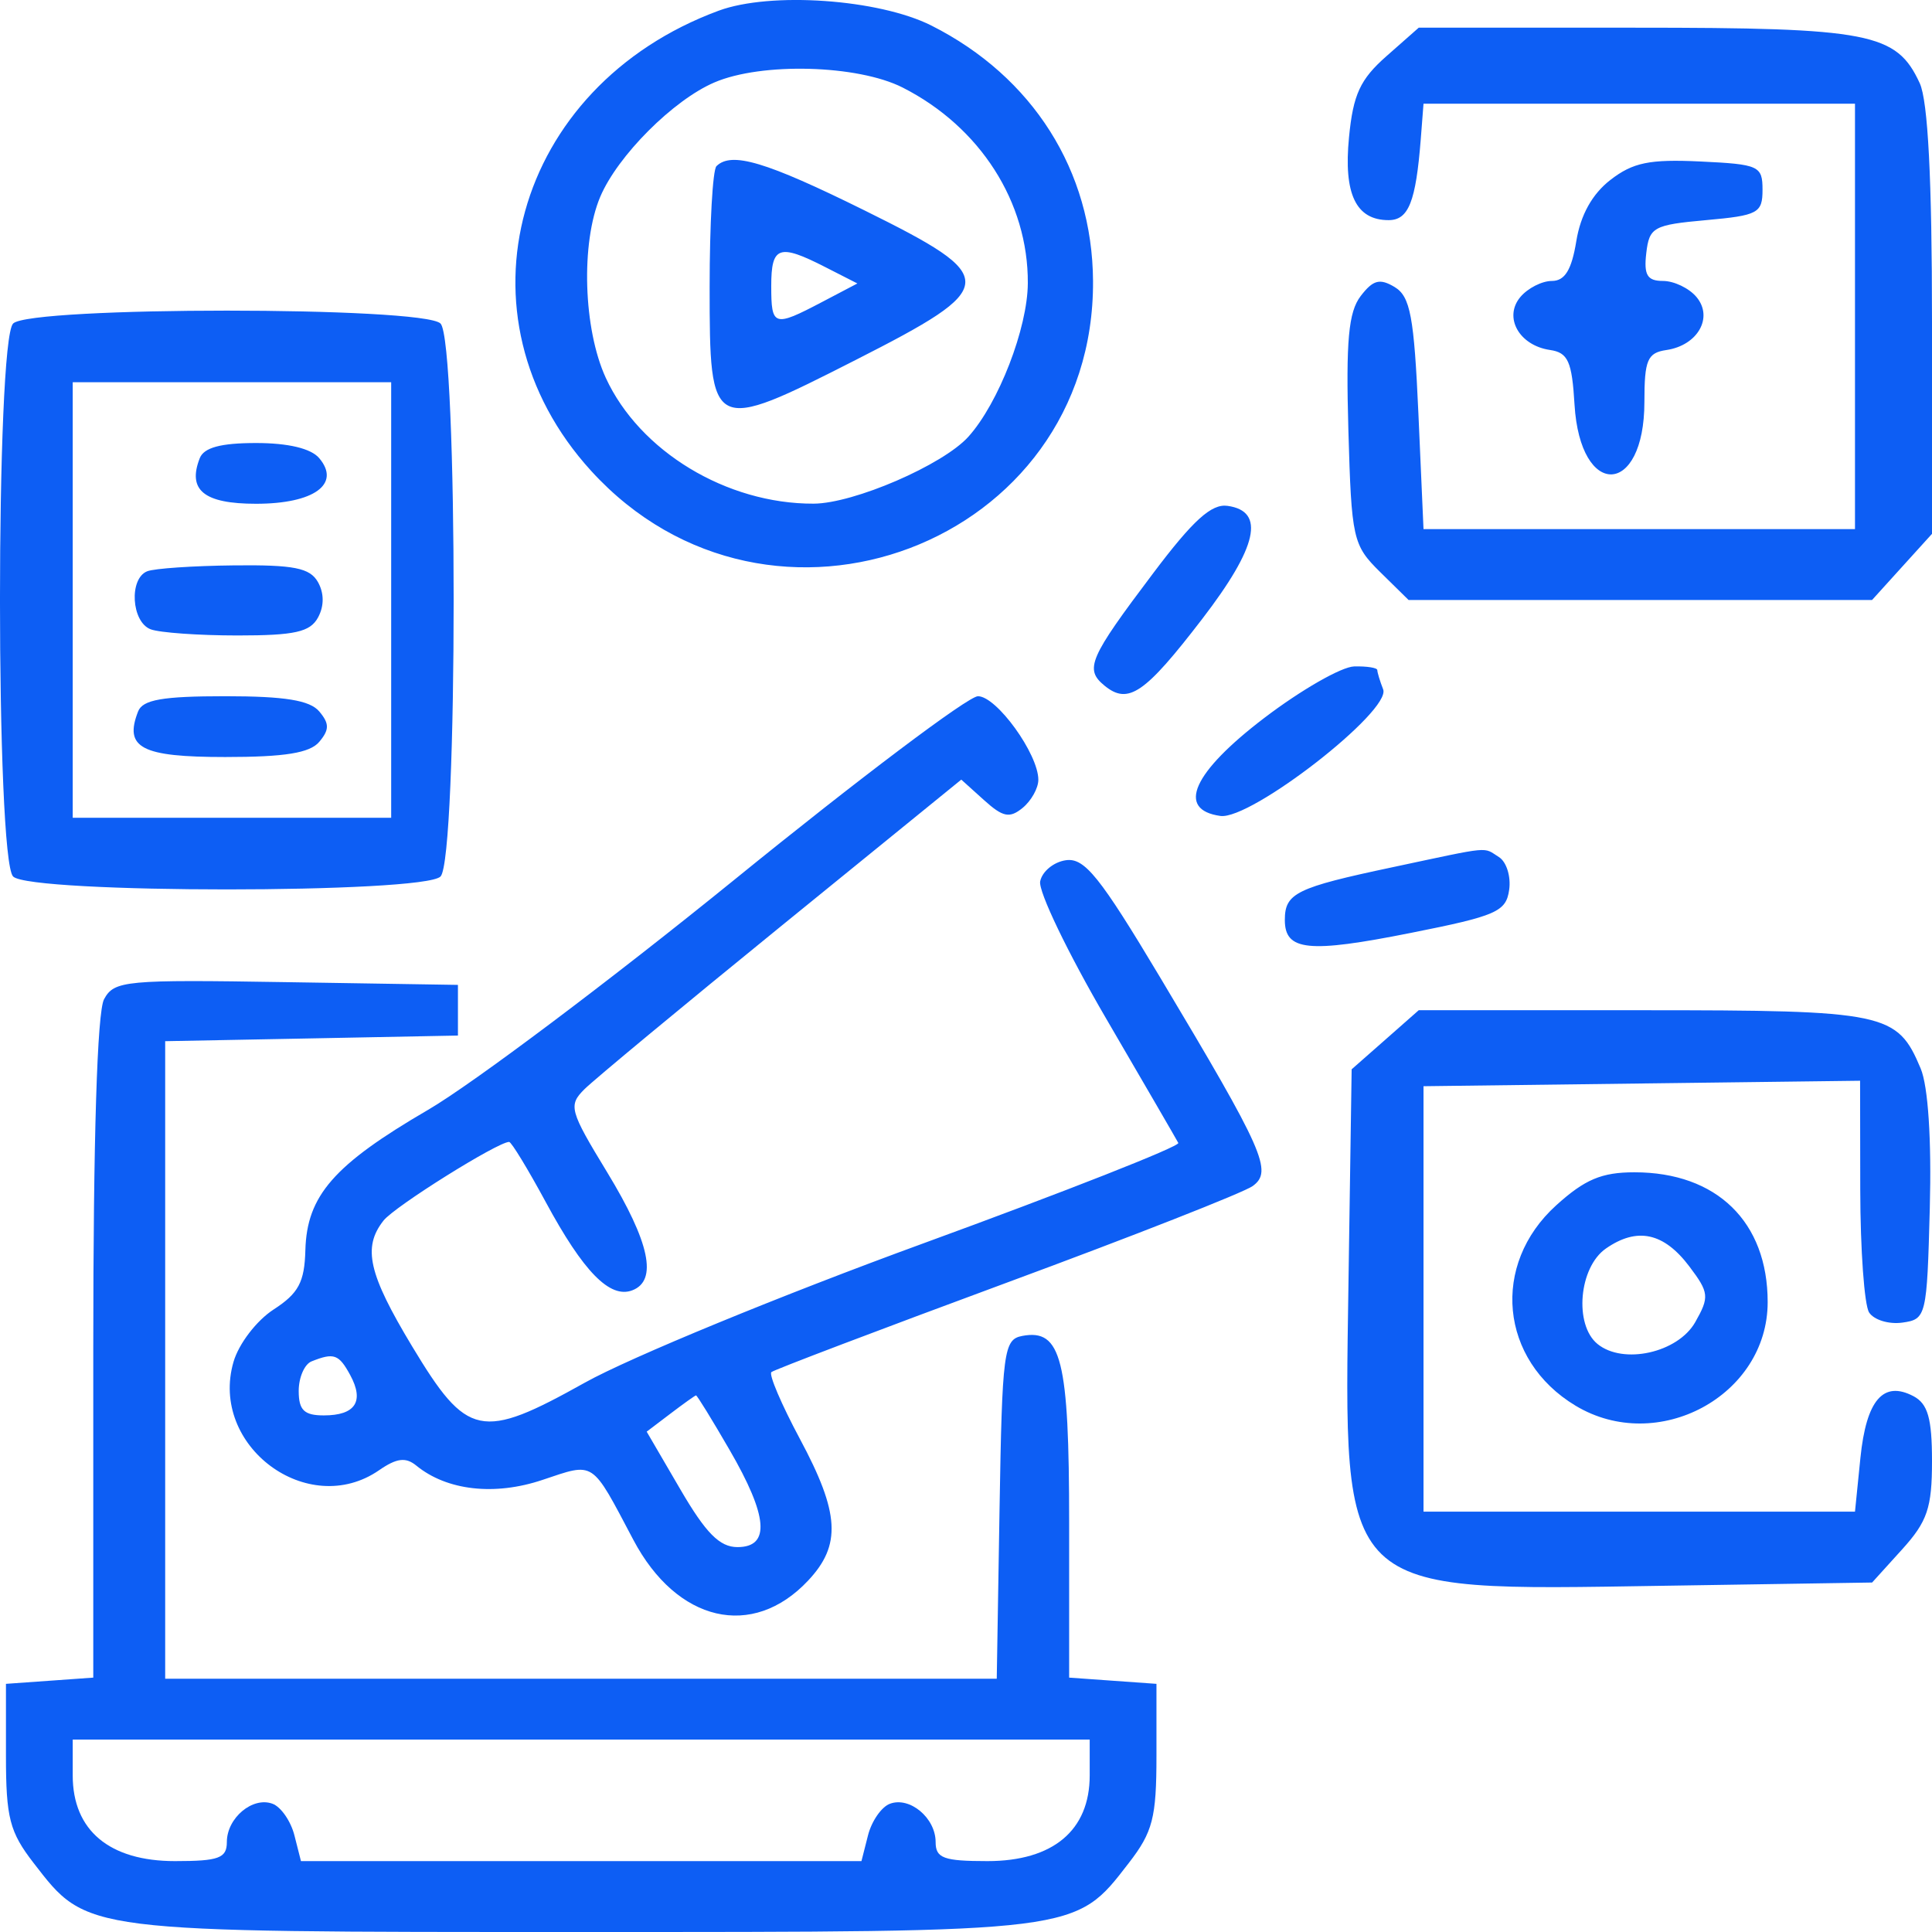 <svg xmlns="http://www.w3.org/2000/svg" width="36" height="36" viewBox="0 0 36 36" fill="none"><path fill-rule="evenodd" clip-rule="evenodd" d="M13.392 0.199C9.572 1.609 8.386 5.89 11.015 8.774C14.347 12.429 20.398 10.139 20.367 5.235C20.355 3.182 19.244 1.428 17.355 0.476C16.376 -0.017 14.358 -0.158 13.392 0.199ZM25.834 1.047C25.345 1.478 25.214 1.76 25.137 2.556C25.033 3.616 25.266 4.102 25.875 4.102C26.247 4.102 26.382 3.76 26.474 2.592L26.525 1.932H30.545H34.565V5.896V9.859H30.545H26.525L26.43 7.708C26.349 5.899 26.279 5.525 25.988 5.349C25.71 5.182 25.585 5.215 25.353 5.518C25.127 5.815 25.078 6.35 25.125 8.015C25.183 10.043 25.208 10.157 25.716 10.658L26.247 11.18H30.565H34.883L35.441 10.564L36 9.947V5.996C36 3.334 35.925 1.882 35.771 1.549C35.339 0.613 34.842 0.516 30.462 0.516H26.436L25.834 1.047ZM13.312 1.536C12.544 1.865 11.509 2.902 11.185 3.666C10.82 4.529 10.869 6.13 11.288 7.041C11.918 8.409 13.538 9.39 15.159 9.385C15.908 9.383 17.571 8.664 18.045 8.137C18.607 7.512 19.148 6.115 19.152 5.276C19.16 3.765 18.263 2.364 16.819 1.631C15.982 1.207 14.191 1.158 13.312 1.536ZM13.35 3.096C13.28 3.165 13.223 4.179 13.223 5.348C13.223 8.065 13.249 8.078 15.943 6.708C18.635 5.339 18.645 5.176 16.11 3.921C14.27 3.011 13.63 2.82 13.35 3.096ZM30.007 3.353C29.669 3.615 29.451 4.006 29.372 4.494C29.285 5.029 29.159 5.235 28.917 5.235C28.733 5.235 28.469 5.369 28.33 5.534C28.013 5.911 28.305 6.436 28.88 6.521C29.218 6.57 29.291 6.732 29.339 7.539C29.445 9.304 30.641 9.258 30.641 7.49C30.641 6.706 30.697 6.574 31.052 6.522C31.635 6.436 31.931 5.914 31.611 5.534C31.473 5.369 31.192 5.235 30.987 5.235C30.694 5.235 30.628 5.124 30.676 4.716C30.732 4.233 30.811 4.19 31.789 4.102C32.759 4.015 32.842 3.971 32.842 3.536C32.842 3.091 32.776 3.061 31.682 3.009C30.736 2.964 30.427 3.028 30.007 3.353ZM14.371 5.329C14.371 6.084 14.419 6.1 15.317 5.628L15.976 5.282L15.374 4.975C14.514 4.536 14.371 4.587 14.371 5.329ZM0.245 6.028C-0.082 6.35 -0.082 16.01 0.245 16.333C0.57 16.653 7.883 16.653 8.208 16.333C8.535 16.01 8.535 6.35 8.208 6.028C7.883 5.708 0.57 5.708 0.245 6.028ZM1.355 11.18V15.238H4.322H7.289V11.18V7.122H4.322H1.355V11.18ZM3.722 8.538C3.489 9.134 3.802 9.387 4.771 9.387C5.849 9.387 6.356 9.021 5.949 8.538C5.797 8.357 5.373 8.255 4.771 8.255C4.113 8.255 3.799 8.34 3.722 8.538ZM21.488 10.681C20.292 12.266 20.205 12.468 20.581 12.776C21.023 13.138 21.33 12.928 22.403 11.531C23.434 10.188 23.582 9.525 22.874 9.426C22.574 9.383 22.232 9.693 21.488 10.681ZM2.743 10.645C2.4 10.781 2.448 11.59 2.807 11.726C2.973 11.789 3.702 11.841 4.427 11.841C5.493 11.841 5.779 11.777 5.926 11.506C6.042 11.293 6.041 11.052 5.924 10.845C5.774 10.582 5.477 10.523 4.361 10.535C3.603 10.543 2.875 10.592 2.743 10.645ZM23.559 13.377C22.225 14.393 21.913 15.088 22.74 15.204C23.309 15.283 25.929 13.246 25.773 12.845C25.713 12.691 25.664 12.529 25.664 12.486C25.664 12.443 25.47 12.412 25.233 12.418C24.996 12.424 24.243 12.856 23.559 13.377ZM2.573 13.257C2.308 13.936 2.633 14.106 4.197 14.106C5.309 14.106 5.774 14.031 5.949 13.823C6.139 13.597 6.139 13.482 5.949 13.257C5.774 13.049 5.309 12.973 4.197 12.973C3.028 12.973 2.658 13.038 2.573 13.257ZM13.692 16.386C11.381 18.262 8.809 20.195 7.977 20.68C6.221 21.703 5.717 22.279 5.69 23.297C5.674 23.891 5.563 24.1 5.099 24.4C4.781 24.606 4.449 25.039 4.351 25.377C3.897 26.941 5.738 28.311 7.063 27.396C7.391 27.169 7.56 27.148 7.757 27.309C8.326 27.775 9.215 27.876 10.108 27.576C11.09 27.248 11.01 27.195 11.801 28.692C12.612 30.227 14.021 30.556 15.057 29.453C15.681 28.79 15.647 28.195 14.905 26.812C14.562 26.171 14.322 25.61 14.374 25.567C14.425 25.523 16.395 24.775 18.751 23.904C21.107 23.034 23.173 22.222 23.341 22.101C23.721 21.826 23.556 21.455 21.616 18.21C20.494 16.334 20.209 15.98 19.862 16.029C19.634 16.061 19.418 16.239 19.382 16.424C19.346 16.61 19.898 17.756 20.607 18.972C21.317 20.189 21.924 21.235 21.956 21.297C21.989 21.36 19.854 22.201 17.211 23.166C14.569 24.13 11.73 25.299 10.901 25.762C8.962 26.845 8.706 26.791 7.679 25.087C6.865 23.736 6.753 23.244 7.146 22.744C7.352 22.481 9.274 21.278 9.487 21.278C9.529 21.278 9.836 21.783 10.17 22.4C10.871 23.698 11.364 24.201 11.78 24.044C12.259 23.863 12.108 23.15 11.314 21.844C10.613 20.693 10.587 20.598 10.89 20.296C11.068 20.119 12.72 18.749 14.562 17.251L17.912 14.527L18.337 14.91C18.688 15.227 18.813 15.252 19.055 15.054C19.216 14.922 19.348 14.686 19.348 14.53C19.348 14.049 18.57 12.973 18.223 12.973C18.042 12.973 16.003 14.509 13.692 16.386ZM25.945 16.16C24.151 16.54 23.941 16.643 23.941 17.143C23.941 17.719 24.38 17.764 26.29 17.383C27.885 17.066 28.063 16.988 28.121 16.581C28.157 16.333 28.071 16.058 27.93 15.97C27.625 15.78 27.826 15.76 25.945 16.16ZM1.939 18.619C1.811 18.855 1.738 21.207 1.738 25.124V31.26L0.925 31.318L0.111 31.376V32.712C0.111 33.872 0.179 34.136 0.627 34.715C1.633 36.015 1.514 36 10.83 36C20.146 36 20.027 36.015 21.033 34.715C21.481 34.136 21.549 33.872 21.549 32.712V31.376L20.735 31.318L19.922 31.26V28.381C19.922 25.331 19.778 24.755 19.048 24.893C18.702 24.959 18.674 25.171 18.625 28.122L18.573 31.281H10.825H3.078V25.341V19.401L5.806 19.349L8.533 19.296V18.824V18.352L5.336 18.301C2.329 18.252 2.128 18.271 1.939 18.619ZM25.811 19.375L25.186 19.925L25.127 23.894C25.041 29.77 24.91 29.643 30.971 29.549L34.884 29.488L35.442 28.872C35.914 28.351 36 28.097 36 27.227C36 26.429 35.923 26.158 35.655 26.016C35.092 25.72 34.776 26.087 34.666 27.166L34.565 28.167H30.545H26.525V24.204V20.24L30.593 20.189L34.66 20.138L34.663 22.171C34.665 23.289 34.739 24.317 34.828 24.456C34.918 24.595 35.196 24.68 35.447 24.645C35.893 24.583 35.906 24.531 35.959 22.513C35.993 21.236 35.928 20.241 35.789 19.91C35.352 18.869 35.14 18.824 30.601 18.824H26.436L25.811 19.375ZM28.999 22.458C27.775 23.564 27.946 25.344 29.358 26.193C30.888 27.113 32.938 26.008 32.938 24.263C32.938 22.768 31.99 21.844 30.456 21.844C29.845 21.844 29.532 21.976 28.999 22.458ZM29.923 23.265C29.421 23.614 29.327 24.683 29.767 25.043C30.246 25.434 31.264 25.207 31.588 24.637C31.855 24.166 31.846 24.086 31.479 23.599C31.002 22.966 30.505 22.86 29.923 23.265ZM5.806 25.367C5.674 25.419 5.566 25.667 5.566 25.918C5.566 26.276 5.667 26.374 6.034 26.374C6.621 26.374 6.792 26.114 6.526 25.623C6.314 25.233 6.223 25.201 5.806 25.367ZM12.493 26.341L12.05 26.677L12.677 27.752C13.152 28.567 13.409 28.828 13.742 28.828C14.359 28.828 14.312 28.252 13.591 27.011C13.268 26.453 12.988 25.998 12.969 26.001C12.951 26.003 12.736 26.156 12.493 26.341ZM1.355 33.083C1.355 34.107 2.039 34.679 3.261 34.679C4.078 34.679 4.227 34.624 4.227 34.324C4.227 33.874 4.709 33.471 5.08 33.611C5.236 33.67 5.419 33.935 5.486 34.199L5.608 34.679H10.83H16.052L16.174 34.199C16.241 33.935 16.424 33.67 16.581 33.611C16.951 33.471 17.434 33.874 17.434 34.324C17.434 34.624 17.582 34.679 18.399 34.679C19.622 34.679 20.305 34.107 20.305 33.083V32.414H10.83H1.355V33.083Z" fill="#0D5EF4"></path></svg>
